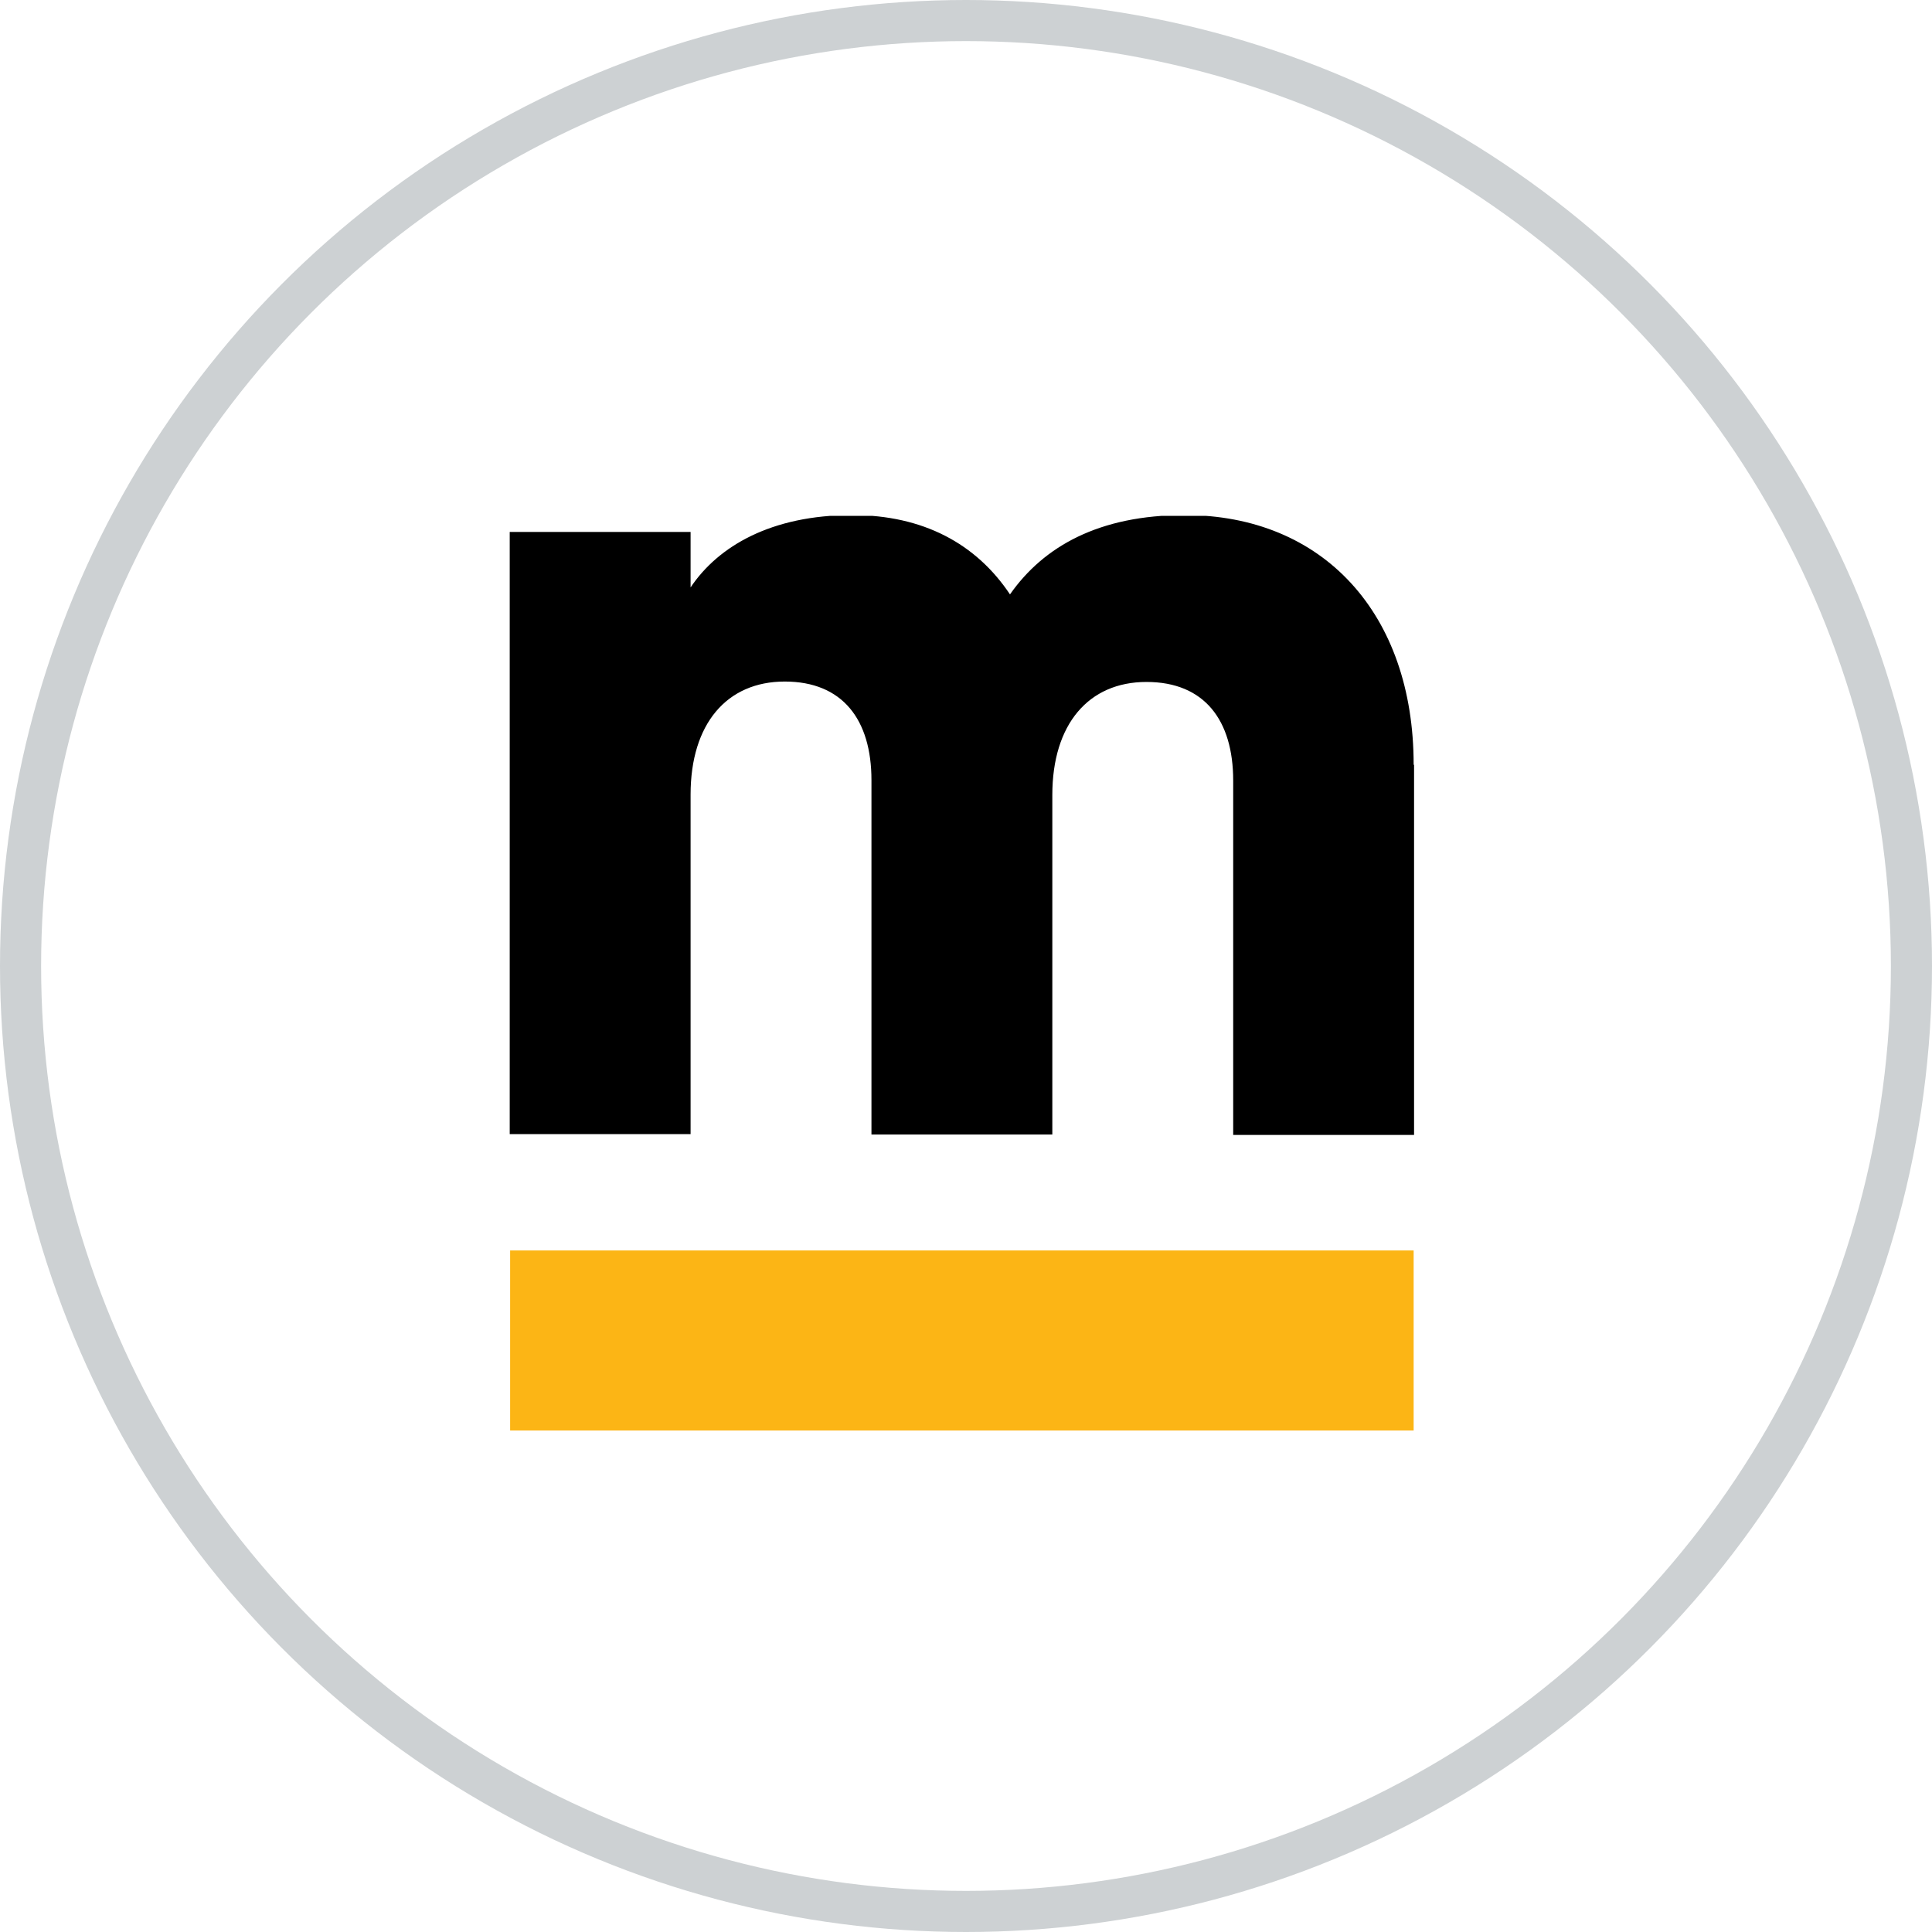 <?xml version="1.0" encoding="UTF-8"?><svg id="Layer_2" xmlns="http://www.w3.org/2000/svg" xmlns:xlink="http://www.w3.org/1999/xlink" viewBox="0 0 47 47"><defs><style>.cls-1{fill:#fcb515;}.cls-2,.cls-3{fill:none;}.cls-3{stroke:#cdd1d3;}.cls-4{clip-path:url(#clippath);}</style><clipPath id="clippath"><rect class="cls-2" x="11.58" y="12.55" width="23.85" height="22.25"/></clipPath></defs><g id="Layer_1-2"><rect class="cls-1" x="12.41" y="30.42" width="21.98" height="4.38"/><g class="cls-4"><path d="M34.4,18.61v9h-4.4v-8.62c0-1.47-.7-2.4-2.11-2.4s-2.29,1.03-2.29,2.75v8.26h-4.4v-8.62c0-1.47-.7-2.4-2.11-2.4s-2.29,1.03-2.29,2.75v8.26h-4.4v-14.65h4.4v1.35c.67-1,1.96-1.76,3.93-1.76,1.73,0,3.02.7,3.84,1.93.82-1.17,2.17-1.93,4.25-1.93,3.37,0,5.57,2.4,5.57,6.07"/><path d="M53.04,20.29c0,4.37-3.17,7.74-7,7.74-1.96,0-3.4-.67-4.37-1.79v8.57h-4.4V12.96h4.4v1.38c.97-1.11,2.4-1.79,4.37-1.79,3.84,0,7,3.37,7,7.74M48.64,20.29c0-2.2-1.47-3.57-3.49-3.57s-3.49,1.38-3.49,3.57,1.47,3.58,3.49,3.58,3.49-1.38,3.49-3.58"/></g><circle class="cls-3" cx="23.5" cy="23.5" r="23"/></g></svg>